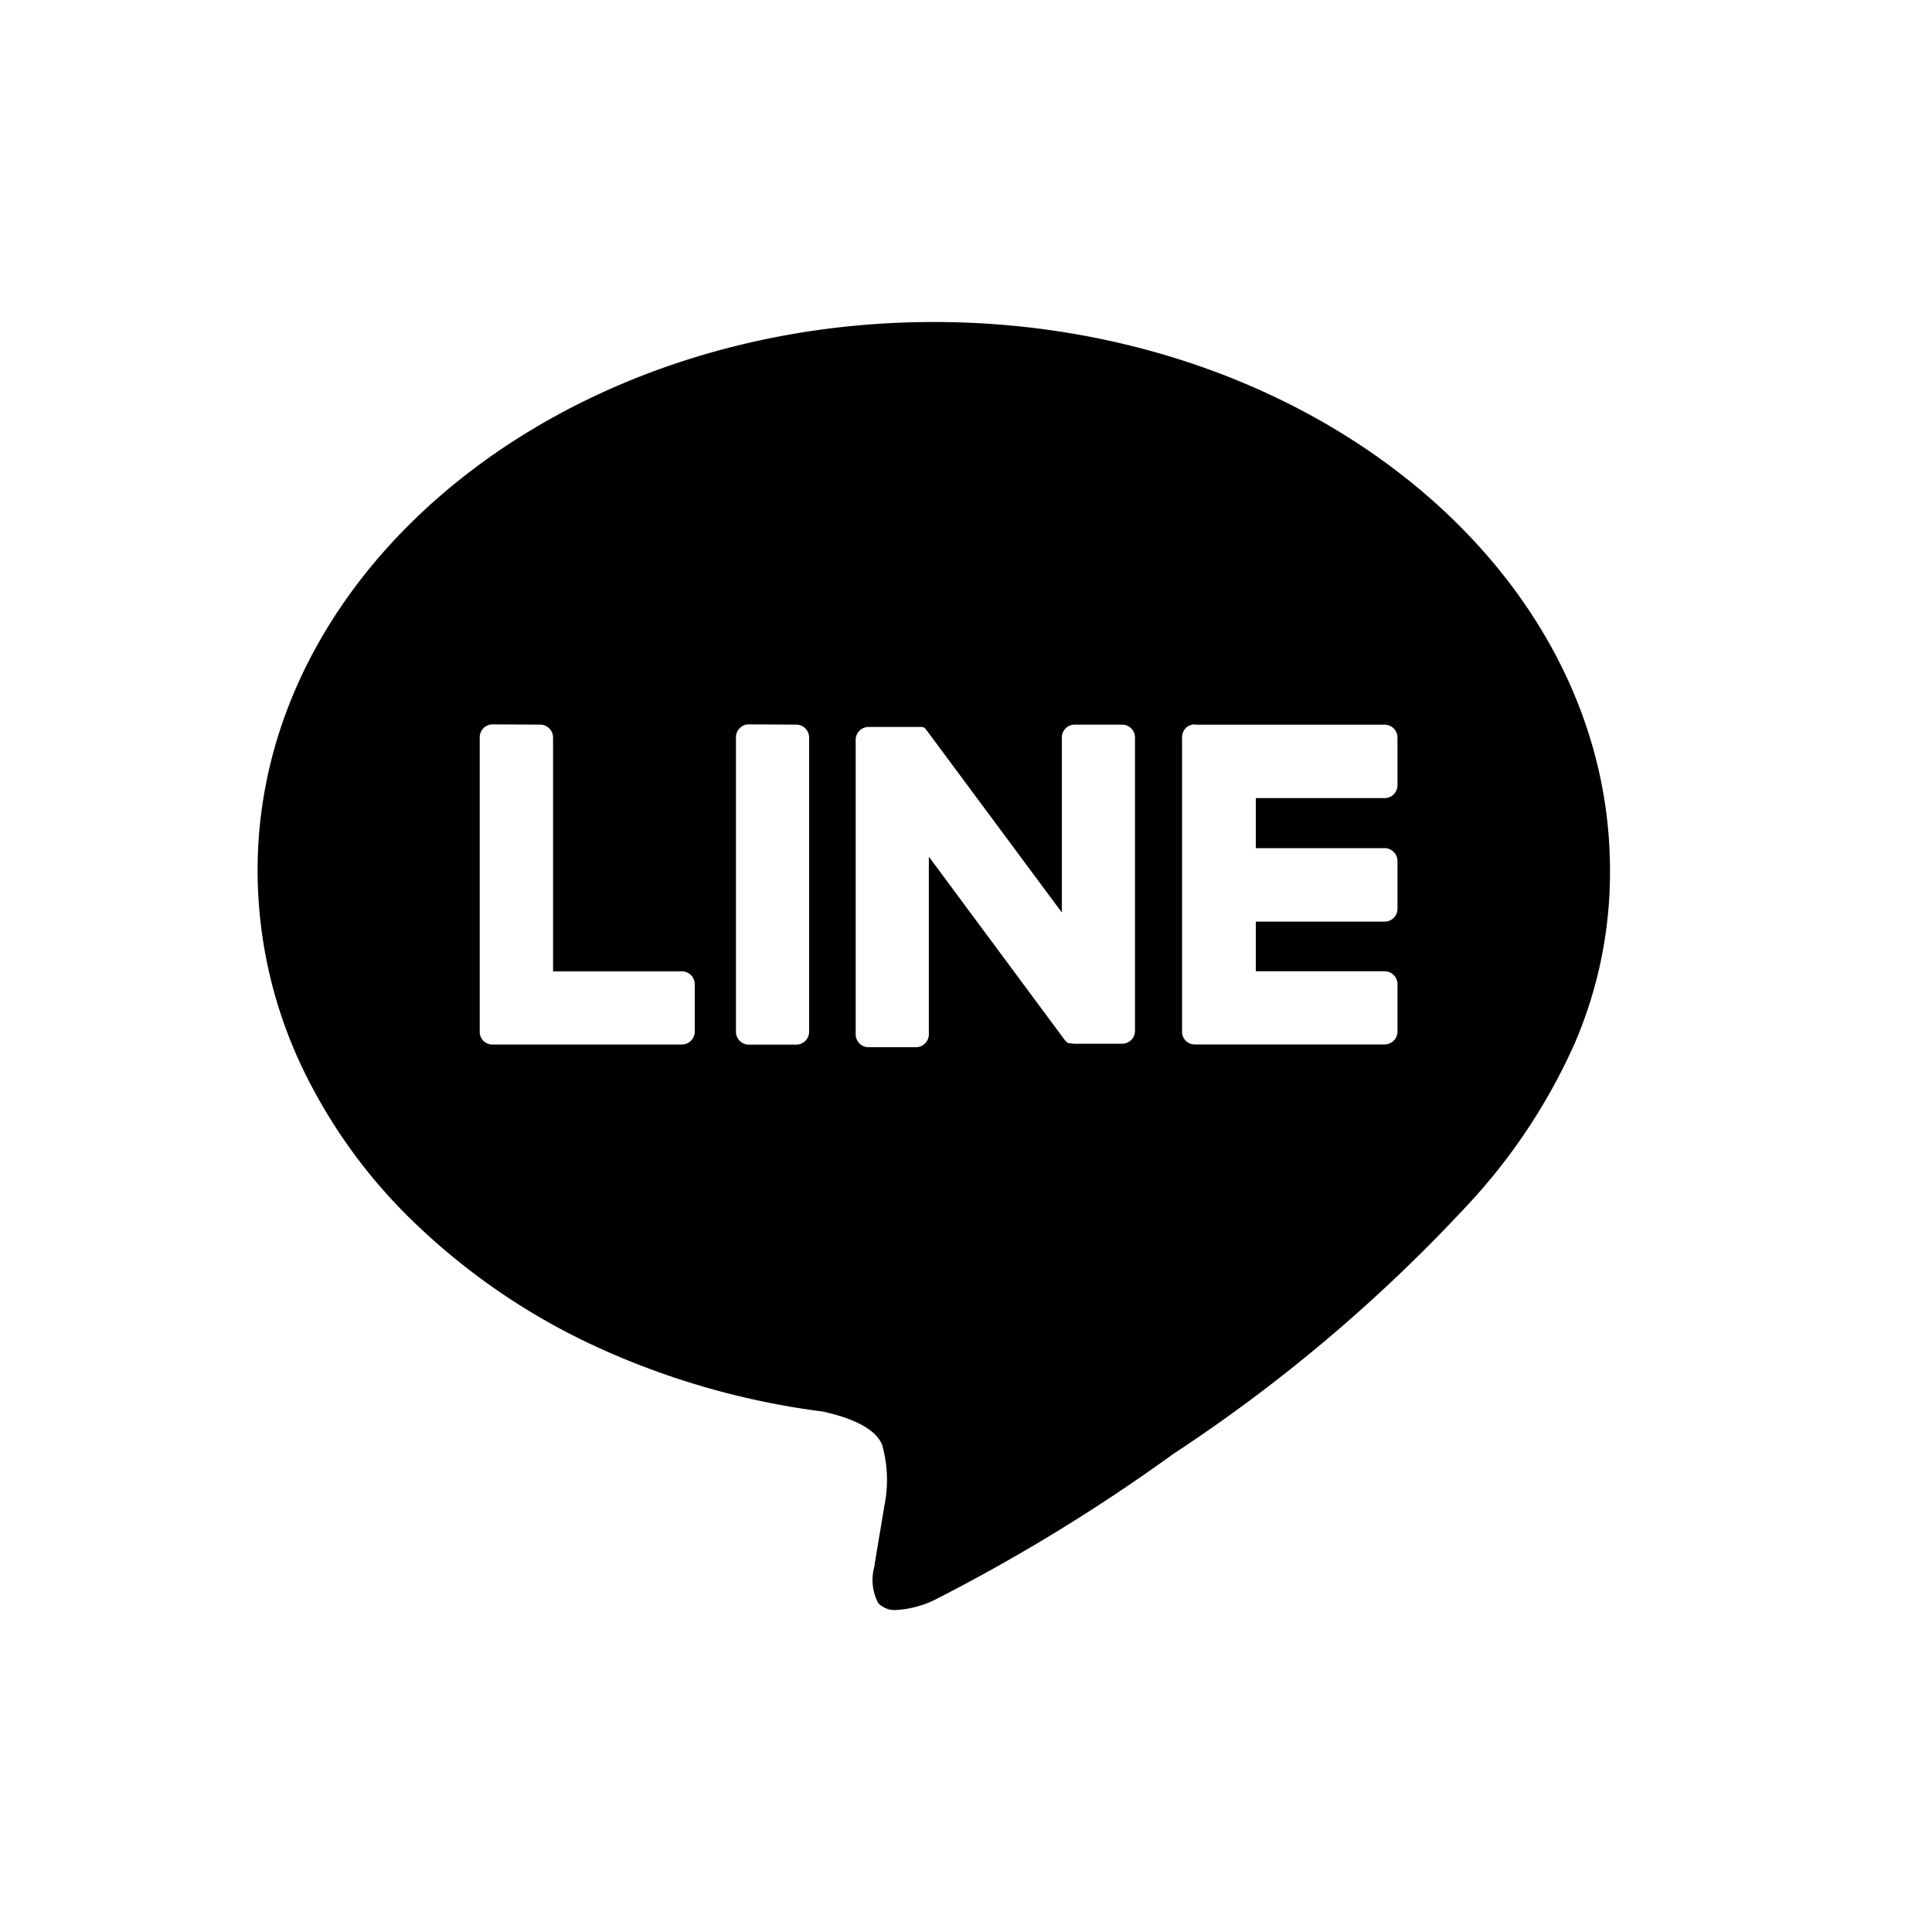 <svg xmlns="http://www.w3.org/2000/svg" width="30" height="30"><g data-name="グループ 7337"><path data-name="長方形 1977" fill="none" d="M0 0h30v30H0z"/><path data-name="前面オブジェクトで型抜き 1" d="M13.918 25h0a.35.35 0 01-.282-.109.769.769 0 01-.054-.582v-.024l.15-.9a2.016 2.016 0 00-.034-.949c-.116-.288-.567-.441-.925-.518a12.1 12.1 0 01-3.5-1A10.243 10.243 0 016.5 19.047a8.292 8.292 0 01-1.838-2.535 7.127 7.127 0 01-.662-3C4 8.821 8.708 5 14.5 5S25 8.821 25 13.517a6.706 6.706 0 01-.555 2.7 9.116 9.116 0 01-1.7 2.541 24.783 24.783 0 01-4.528 3.82A28.068 28.068 0 0114.5 24.85a1.586 1.586 0 01-.582.15zm4.636-13.752a.2.2 0 00-.142.058h0a.2.2 0 00-.057.141v4.573a.2.2 0 00.057.141h0a.2.2 0 00.141.057H21.5a.2.2 0 00.2-.2v-.736a.2.2 0 00-.2-.2h-2v-.771h2a.2.2 0 00.2-.2v-.741a.2.2 0 00-.2-.2h-2v-.777h2a.2.2 0 00.2-.2v-.74a.2.2 0 00-.2-.2h-2.946zm-4.126 2.061h0l2.1 2.833a.207.207 0 00.052.05h0l.013.008h.043a.2.2 0 00.052.007h.736a.2.2 0 00.2-.2v-4.555a.2.2 0 00-.2-.2h-.736a.2.2 0 00-.2.2v2.717l-2.1-2.83-.016-.021h0l-.008-.008h0l-.011-.009h0l-.01-.007h-.006l-.011-.006h-.006 0-.833a.2.2 0 00-.2.2v4.573a.2.2 0 00.2.2h.736a.2.2 0 00.2-.2V13.31zm-2.8-2.061a.2.2 0 00-.2.2v4.573a.2.2 0 00.2.2h.736a.2.2 0 00.2-.2v-4.569a.2.2 0 00-.2-.2zm-3.979 0a.2.2 0 00-.2.2v4.573a.2.2 0 00.057.141h0a.2.2 0 00.141.057h2.941a.2.2 0 00.2-.2v-.736a.2.2 0 00-.2-.2h-2v-3.631a.2.2 0 00-.2-.2z" stroke="rgba(0,0,0,0)" stroke-miterlimit="10"/></g></svg>